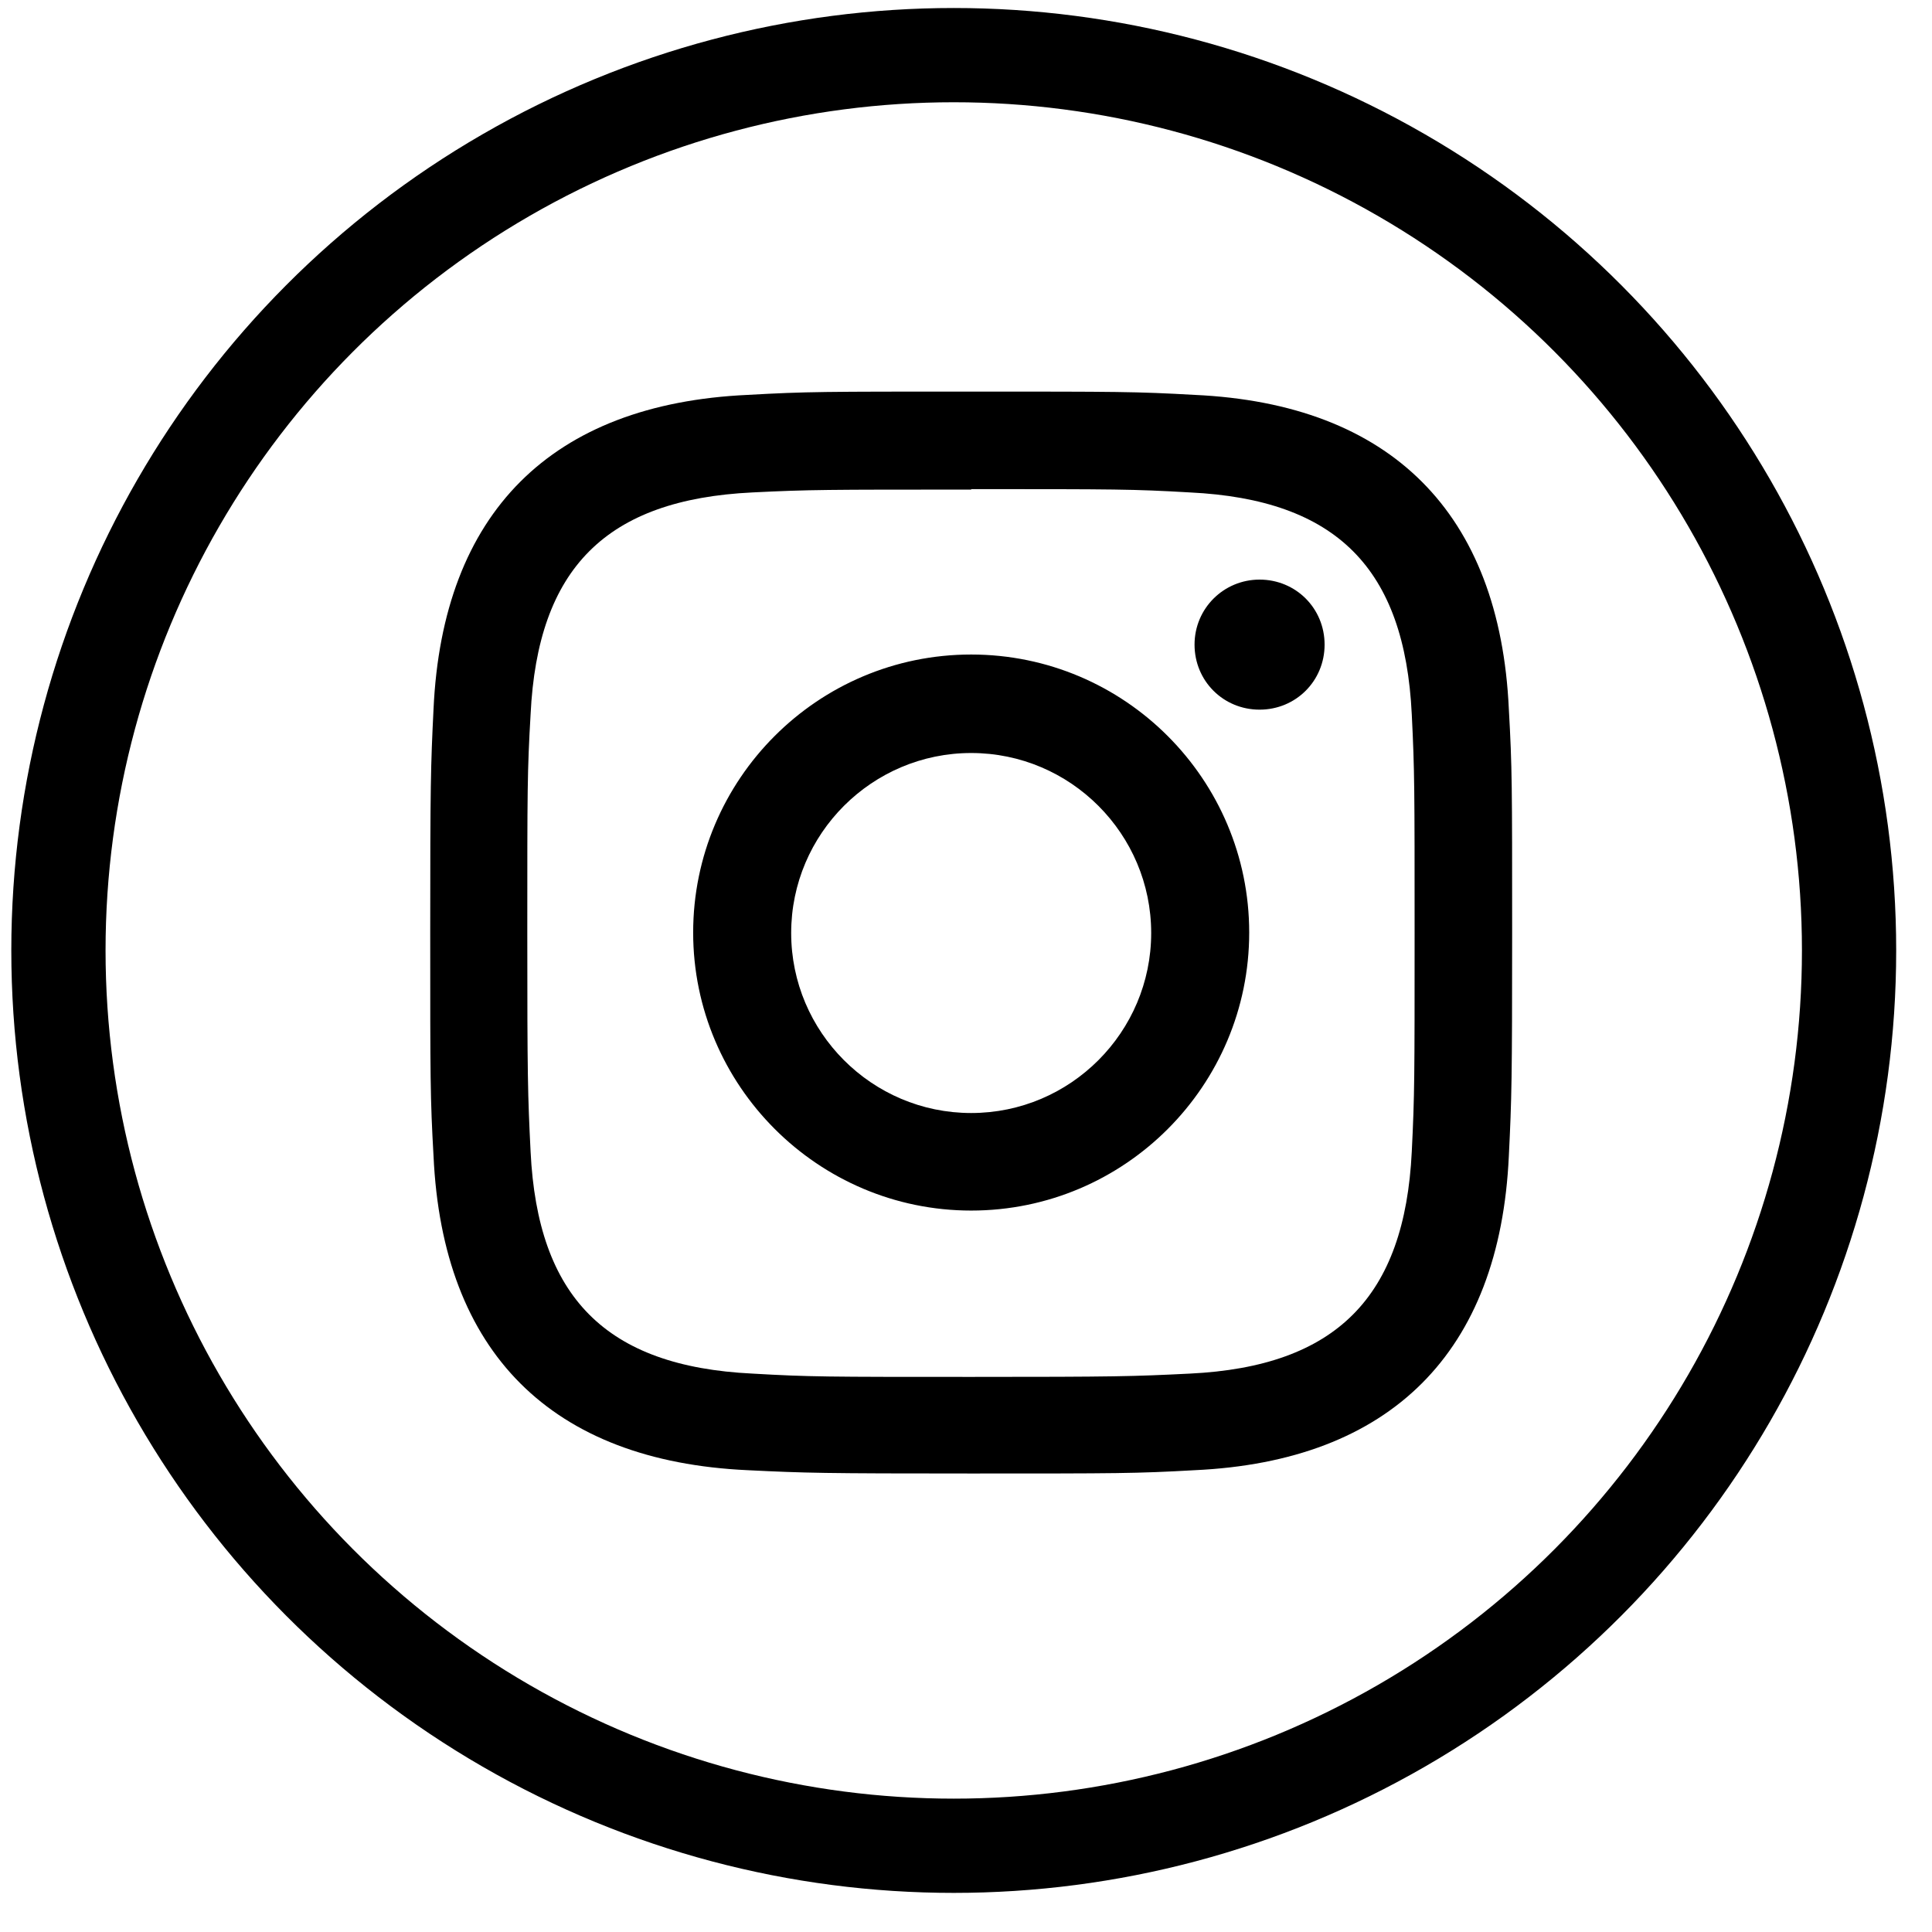 <svg xmlns="http://www.w3.org/2000/svg" xmlns:xlink="http://www.w3.org/1999/xlink" xml:space="preserve" id="Ebene_1" x="0" y="0" style="enable-background:new 0 0 41 41" version="1.1" viewBox="0 0 41 41"><style>.st0{clip-path:url(#SVGID_00000137111339825961267790000008140410987750945416_)}</style><defs><path id="SVGID_1_" d="M9.13 8.31h22.96v22.96H9.13z"/></defs><clipPath id="SVGID_00000085945390615042267290000003225985559830628484_"><use xlink:href="#SVGID_1_" style="overflow:visible"/></clipPath><path d="M20.61 10.38c3.07 0 3.43 0 4.64.07 3.11.15 4.56 1.61 4.71 4.71.06 1.21.06 1.57.06 4.64 0 3.07 0 3.43-.06 4.64-.15 3.08-1.6 4.56-4.71 4.71-1.21.06-1.57.07-4.64.07-3.07 0-3.43 0-4.64-.07-3.12-.15-4.56-1.63-4.71-4.71-.06-1.21-.07-1.57-.07-4.64 0-3.07 0-3.43.07-4.64.15-3.1 1.6-4.56 4.71-4.71 1.21-.06 1.57-.06 4.64-.06v-.01zm0-2.07c-3.12 0-3.5 0-4.74.07-4.17.19-6.48 2.5-6.67 6.67-.06 1.22-.07 1.61-.07 4.74 0 3.12 0 3.5.07 4.74.19 4.17 2.5 6.48 6.67 6.67 1.22.06 1.61.07 4.74.07 3.12 0 3.5 0 4.74-.07 4.16-.19 6.48-2.5 6.67-6.67.06-1.22.07-1.61.07-4.74 0-3.12 0-3.5-.07-4.74-.19-4.16-2.5-6.48-6.67-6.67-1.24-.07-1.63-.07-4.74-.07zm0 5.58c-3.26 0-5.9 2.65-5.9 5.9s2.65 5.9 5.9 5.9c3.26 0 5.9-2.65 5.9-5.9s-2.64-5.9-5.9-5.9zm0 9.73c-2.11 0-3.82-1.72-3.82-3.82 0-2.11 1.72-3.82 3.82-3.82 2.11 0 3.82 1.72 3.82 3.82 0 2.1-1.71 3.82-3.82 3.82zm6.12-11.32c-.76 0-1.38.61-1.38 1.38s.61 1.38 1.38 1.38c.77 0 1.38-.61 1.38-1.38s-.61-1.38-1.38-1.38z" style="clip-path:url(#SVGID_00000085945390615042267290000003225985559830628484_)"/><circle cx="20.24" cy="20.17" r="19" style="fill:none;stroke:#000;stroke-width:2"/></svg>